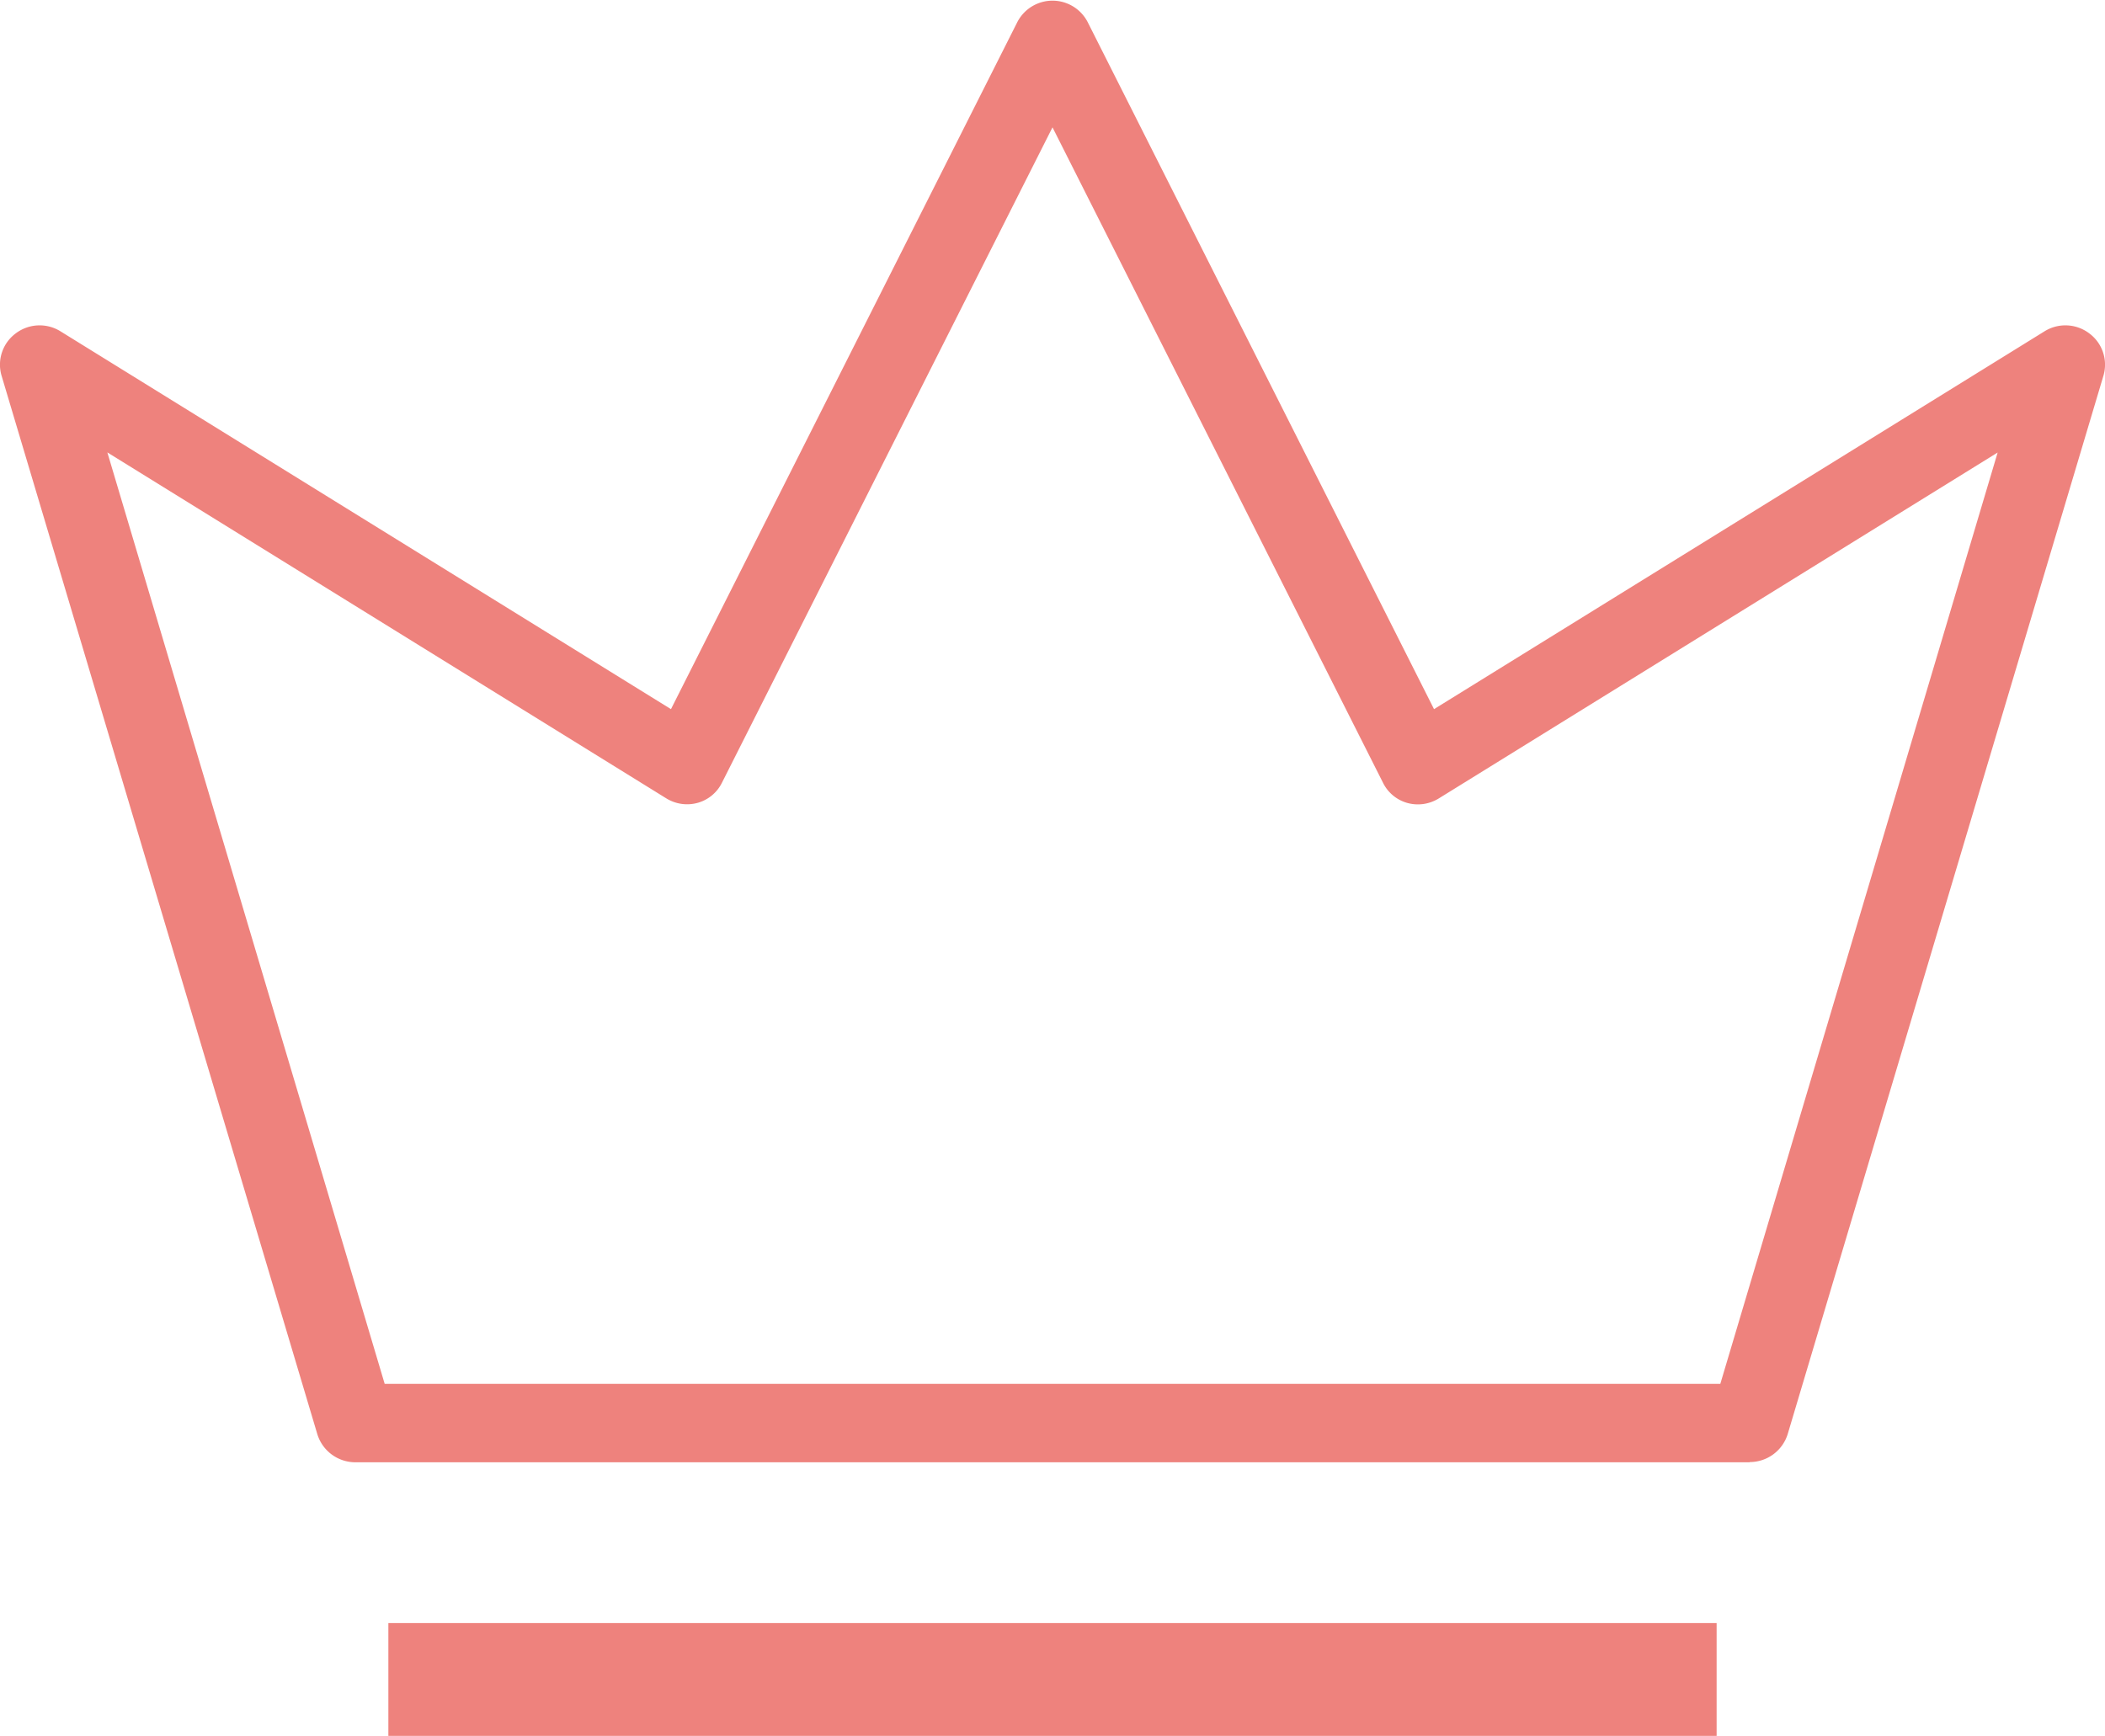 <svg xmlns="http://www.w3.org/2000/svg" width="40" height="33" viewBox="0 0 40 33">
  <defs>
    <style>
      .cls-1 {
        fill: #ee827d;
        fill-rule: evenodd;
      }
    </style>
  </defs>
  <path id="icn_main01.svg" class="cls-1" d="M1717.38,645.99h25.24v-2.144h-25.24v2.144Zm25.87-5.2h-26.5a0.756,0.756,0,0,1-.72-0.534l-6-20.115a0.74,0.74,0,0,1,.27-0.806,0.751,0.751,0,0,1,.85-0.038l11.6,7.18,6.58-13.054a0.752,0.752,0,0,1,1.34,0l6.58,13.054,11.6-7.18a0.751,0.751,0,0,1,.85.038,0.74,0.74,0,0,1,.27.806l-6,20.115A0.756,0.756,0,0,1,1743.25,640.786Zm-25.94-1.49h25.38l5.27-17.7-10.62,6.574a0.754,0.754,0,0,1-.6.085,0.735,0.735,0,0,1-.46-0.384L1730,615.42l-6.28,12.453a0.735,0.735,0,0,1-.46.384,0.754,0.754,0,0,1-.6-0.085l-10.62-6.574Z" transform="translate(-1710 -613)"/>
</svg>
